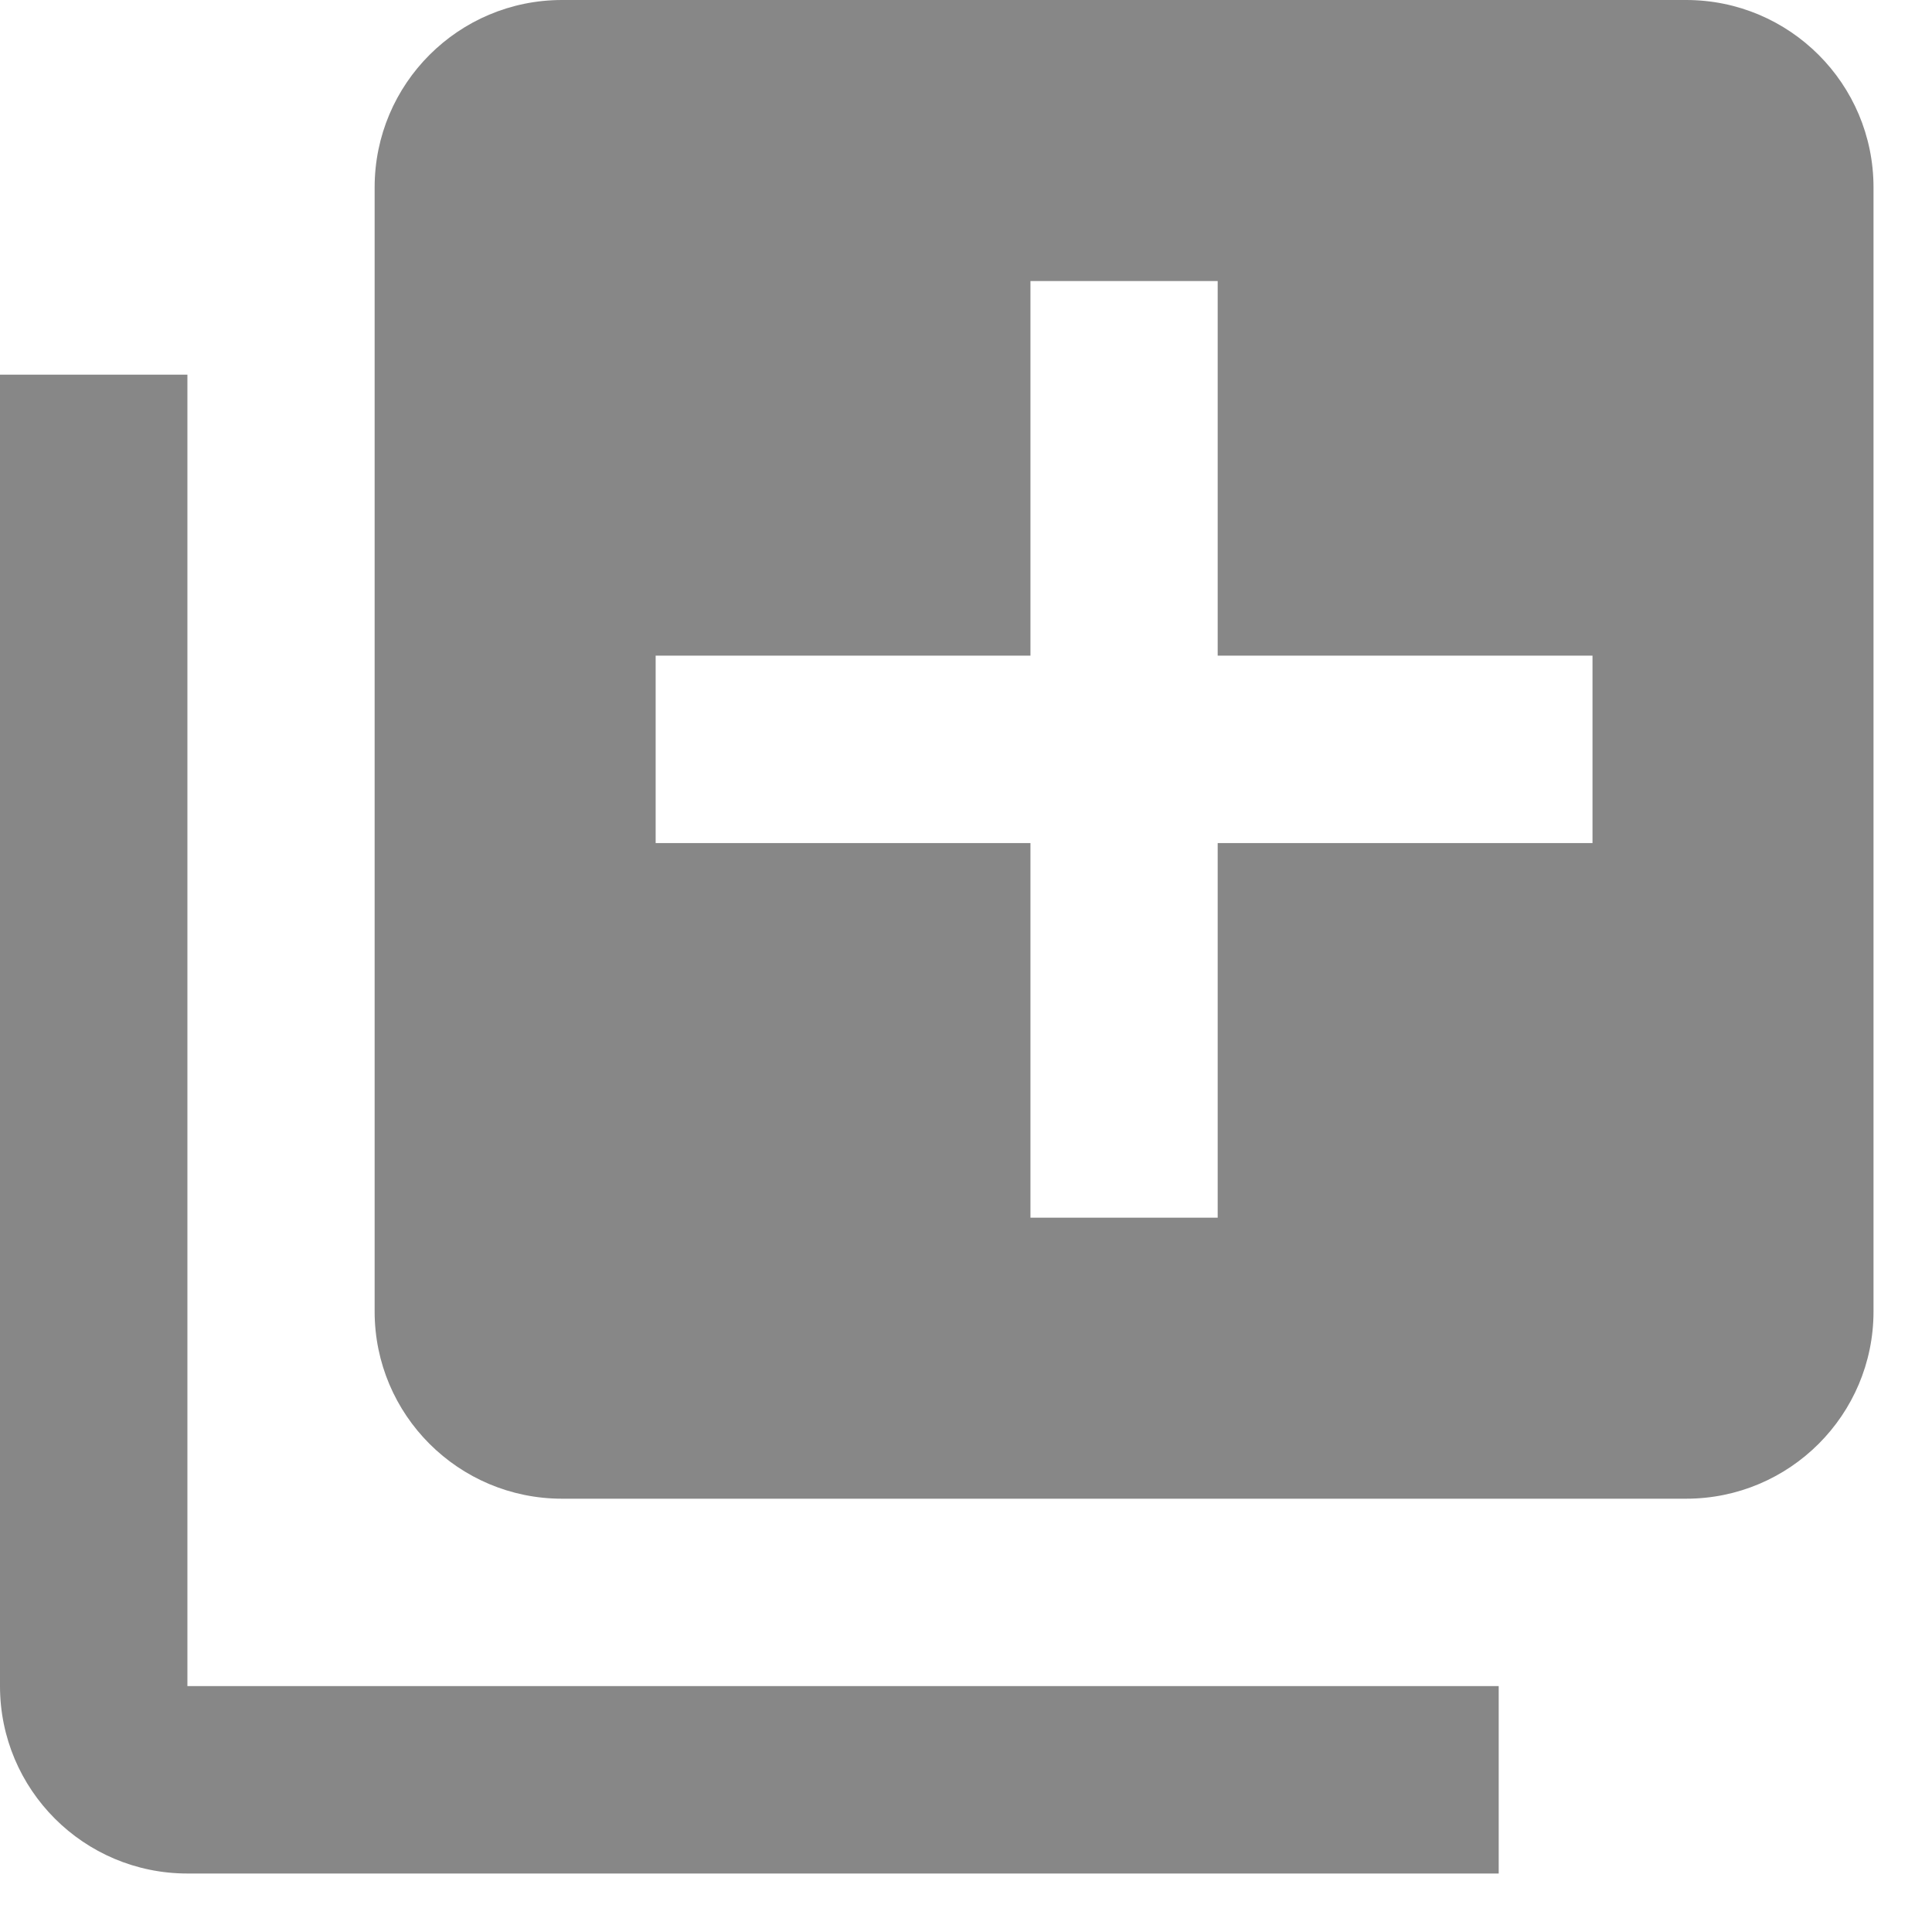 <svg width="11" height="11" viewBox="0 0 11 11" fill="none" xmlns="http://www.w3.org/2000/svg">
<path d="M1.067 2.133H0V9.6C0 10.189 0.477 10.667 1.067 10.667H8.533V9.6H1.067V2.133ZM9.6 0H3.2C2.611 0 2.133 0.477 2.133 1.067V7.467C2.133 8.056 2.611 8.533 3.2 8.533H9.6C10.189 8.533 10.667 8.056 10.667 7.467V1.067C10.667 0.477 10.189 0 9.6 0ZM9.067 4.8H6.933V6.933H5.867V4.8H3.733V3.733H5.867V1.6H6.933V3.733H9.067V4.8Z" fill="#878787"/>
</svg>
